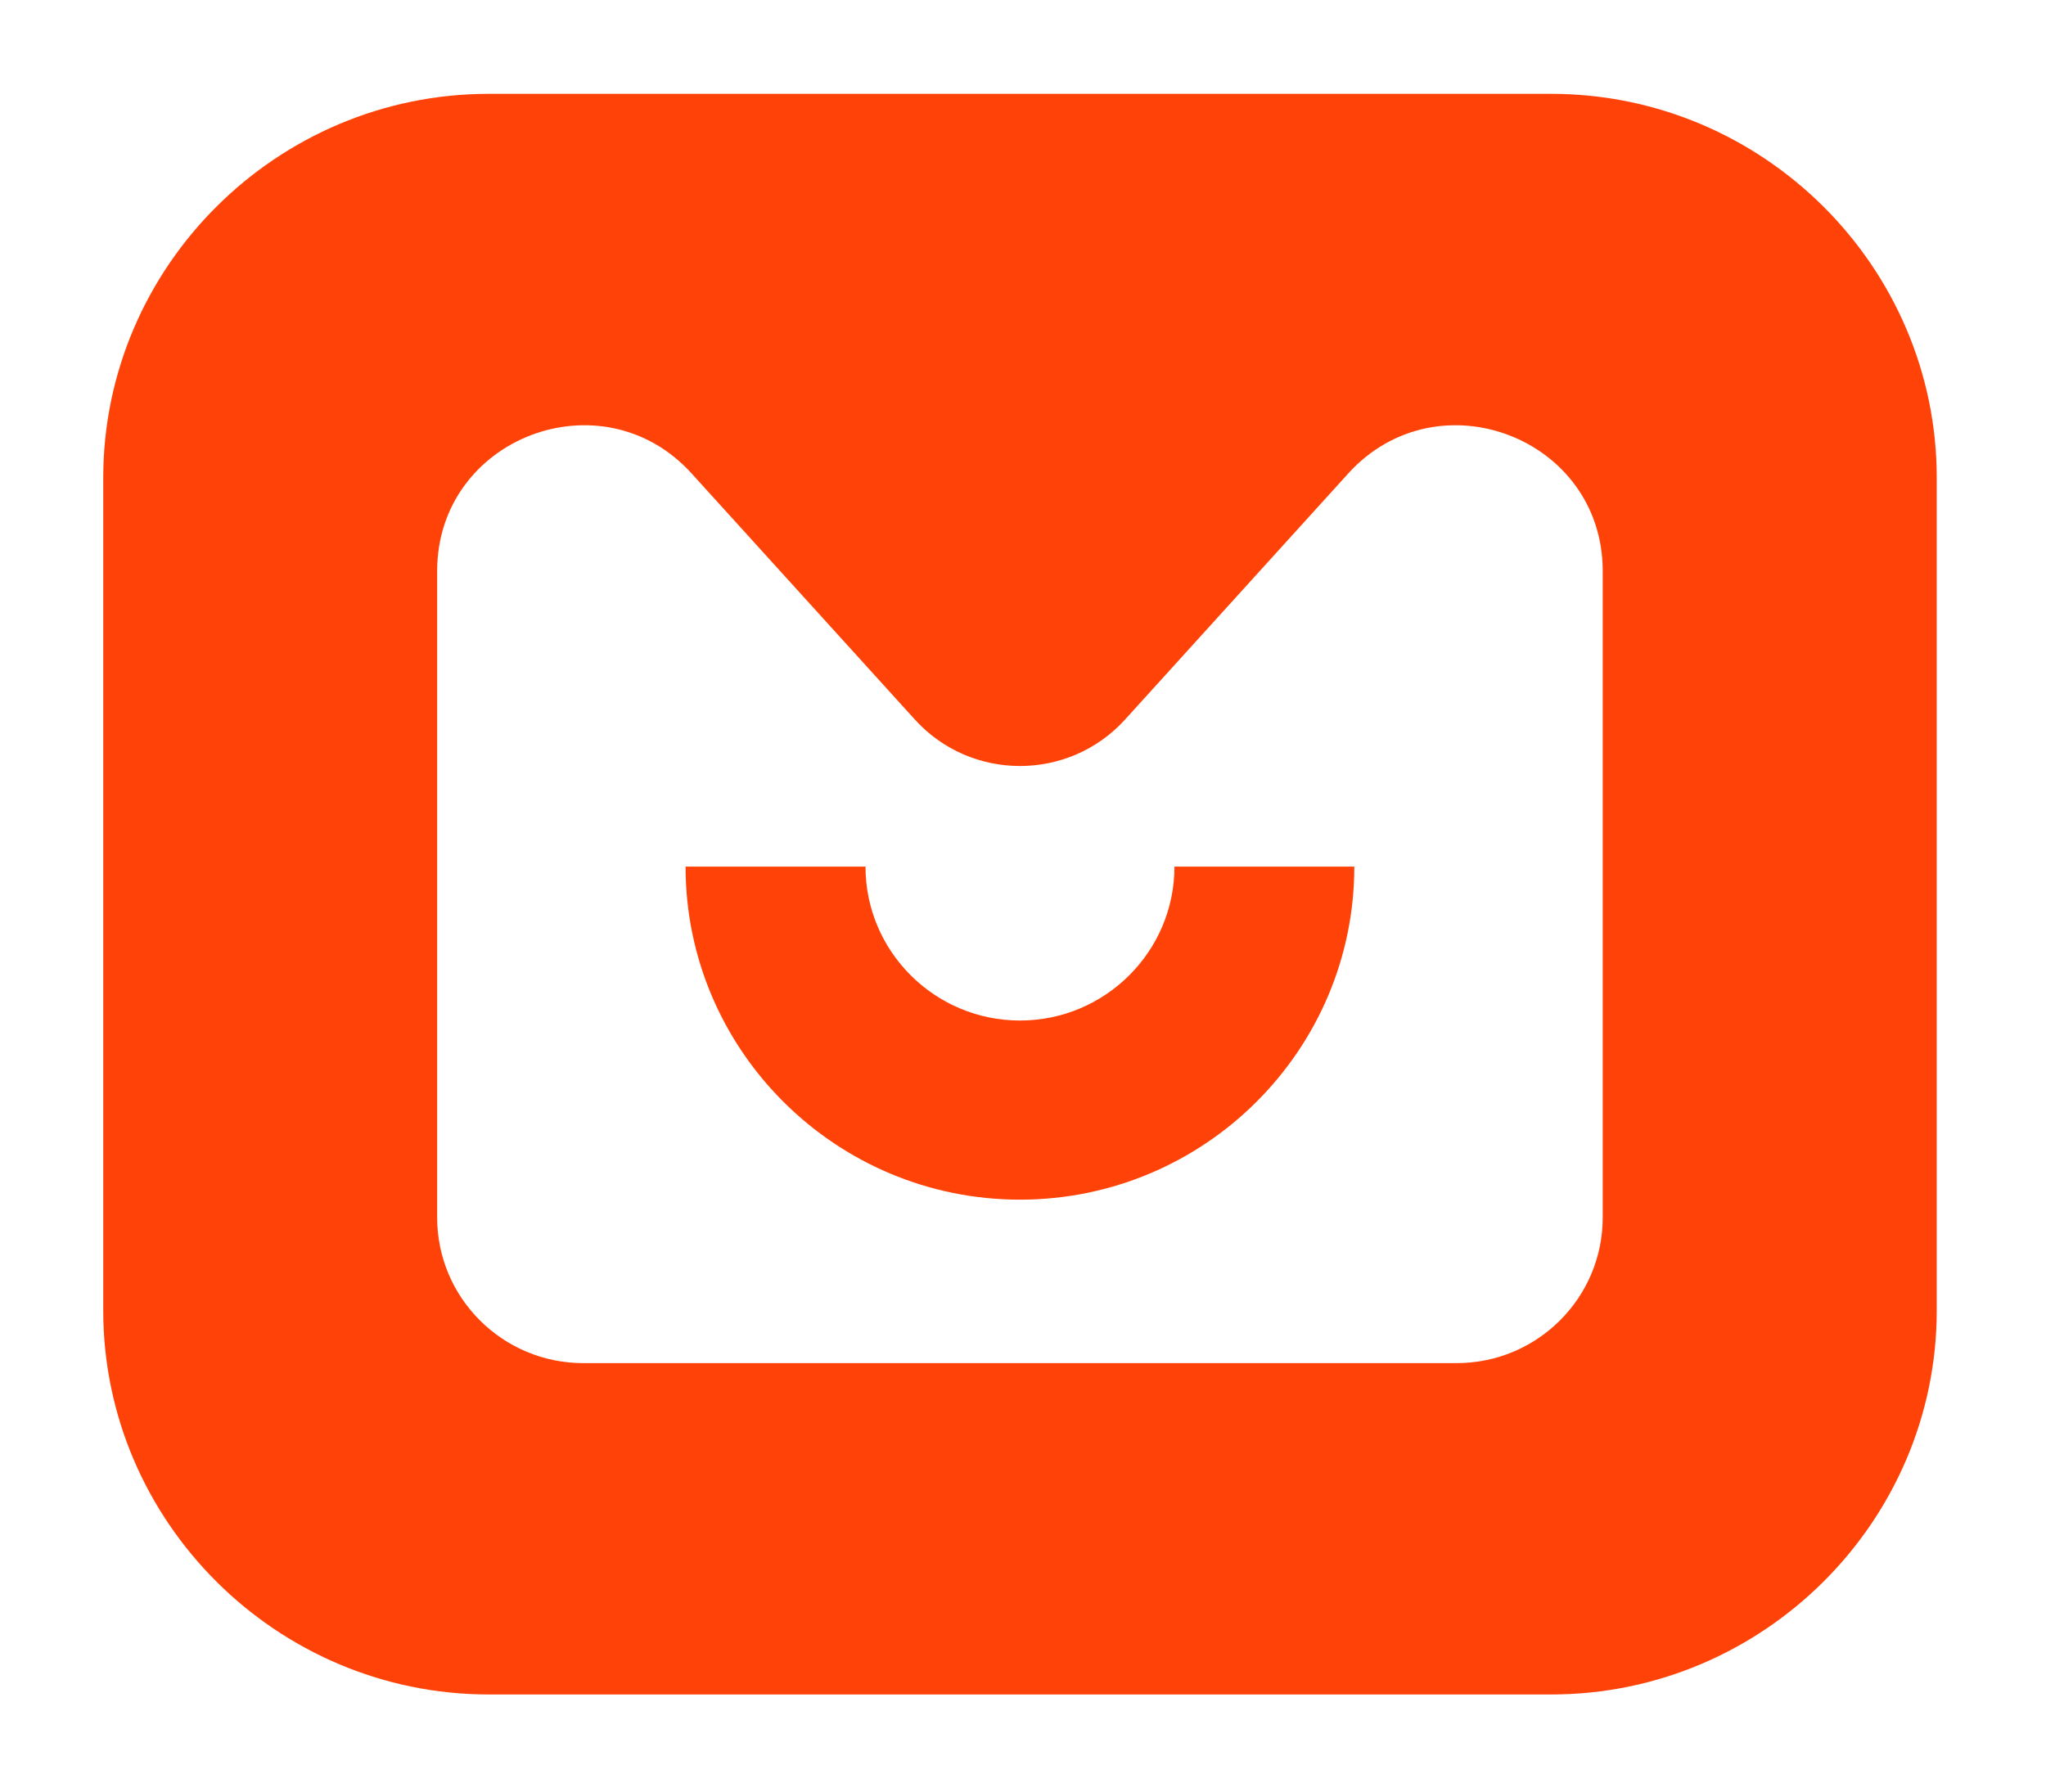 <?xml version="1.0" encoding="UTF-8"?>
<svg width="436px" height="382px" viewBox="0 0 436 382" version="1.1" xmlns="http://www.w3.org/2000/svg" xmlns:xlink="http://www.w3.org/1999/xlink">
    <!-- Generator: Sketch 55.2 (78181) - https://sketchapp.com -->
    <title>Monetolia-Fav</title>
    <desc>Created with Sketch.</desc>
    <g id="Monetolia-Fav" stroke="none" stroke-width="1" fill="none" fill-rule="evenodd">
        <g id="Group" transform="translate(22, 20)" fill="#FF4308">
            <path d="M319.537,239.489 C319.537,256.622 305.608,270.528 288.4,270.528 L251.905,270.528 L138.803,270.528 L102.307,270.528 C85.113,270.528 71.157,256.622 71.157,239.489 L71.157,101.724 C71.157,73.315 106.287,59.85 125.393,80.923 L172.957,133.359 C184.949,146.565 205.759,146.565 217.75,133.359 L265.301,80.923 C284.42,59.85 319.537,73.315 319.537,101.724 L319.537,239.489 Z M308.56,0 L82.147,0 C36.964,0 -5.68434189e-14,36.833 -5.68434189e-14,81.856 L-5.68434189e-14,259.292 C-5.68434189e-14,304.315 36.964,341.148 82.147,341.148 L308.56,341.148 C353.744,341.148 390.72,304.315 390.72,259.292 L390.72,81.856 C390.72,36.833 353.744,0 308.56,0 L308.56,0 Z" id="Fill-19"></path>
            <path d="M195.356,197.508 C177.2,197.508 162.438,182.785 162.438,164.706 L124.095,164.706 C124.095,203.845 156.064,235.688 195.356,235.688 C234.648,235.688 266.604,203.845 266.604,164.706 L228.275,164.706 C228.275,182.785 213.513,197.508 195.356,197.508" id="Fill-20"></path>
        </g>
    </g>
</svg>